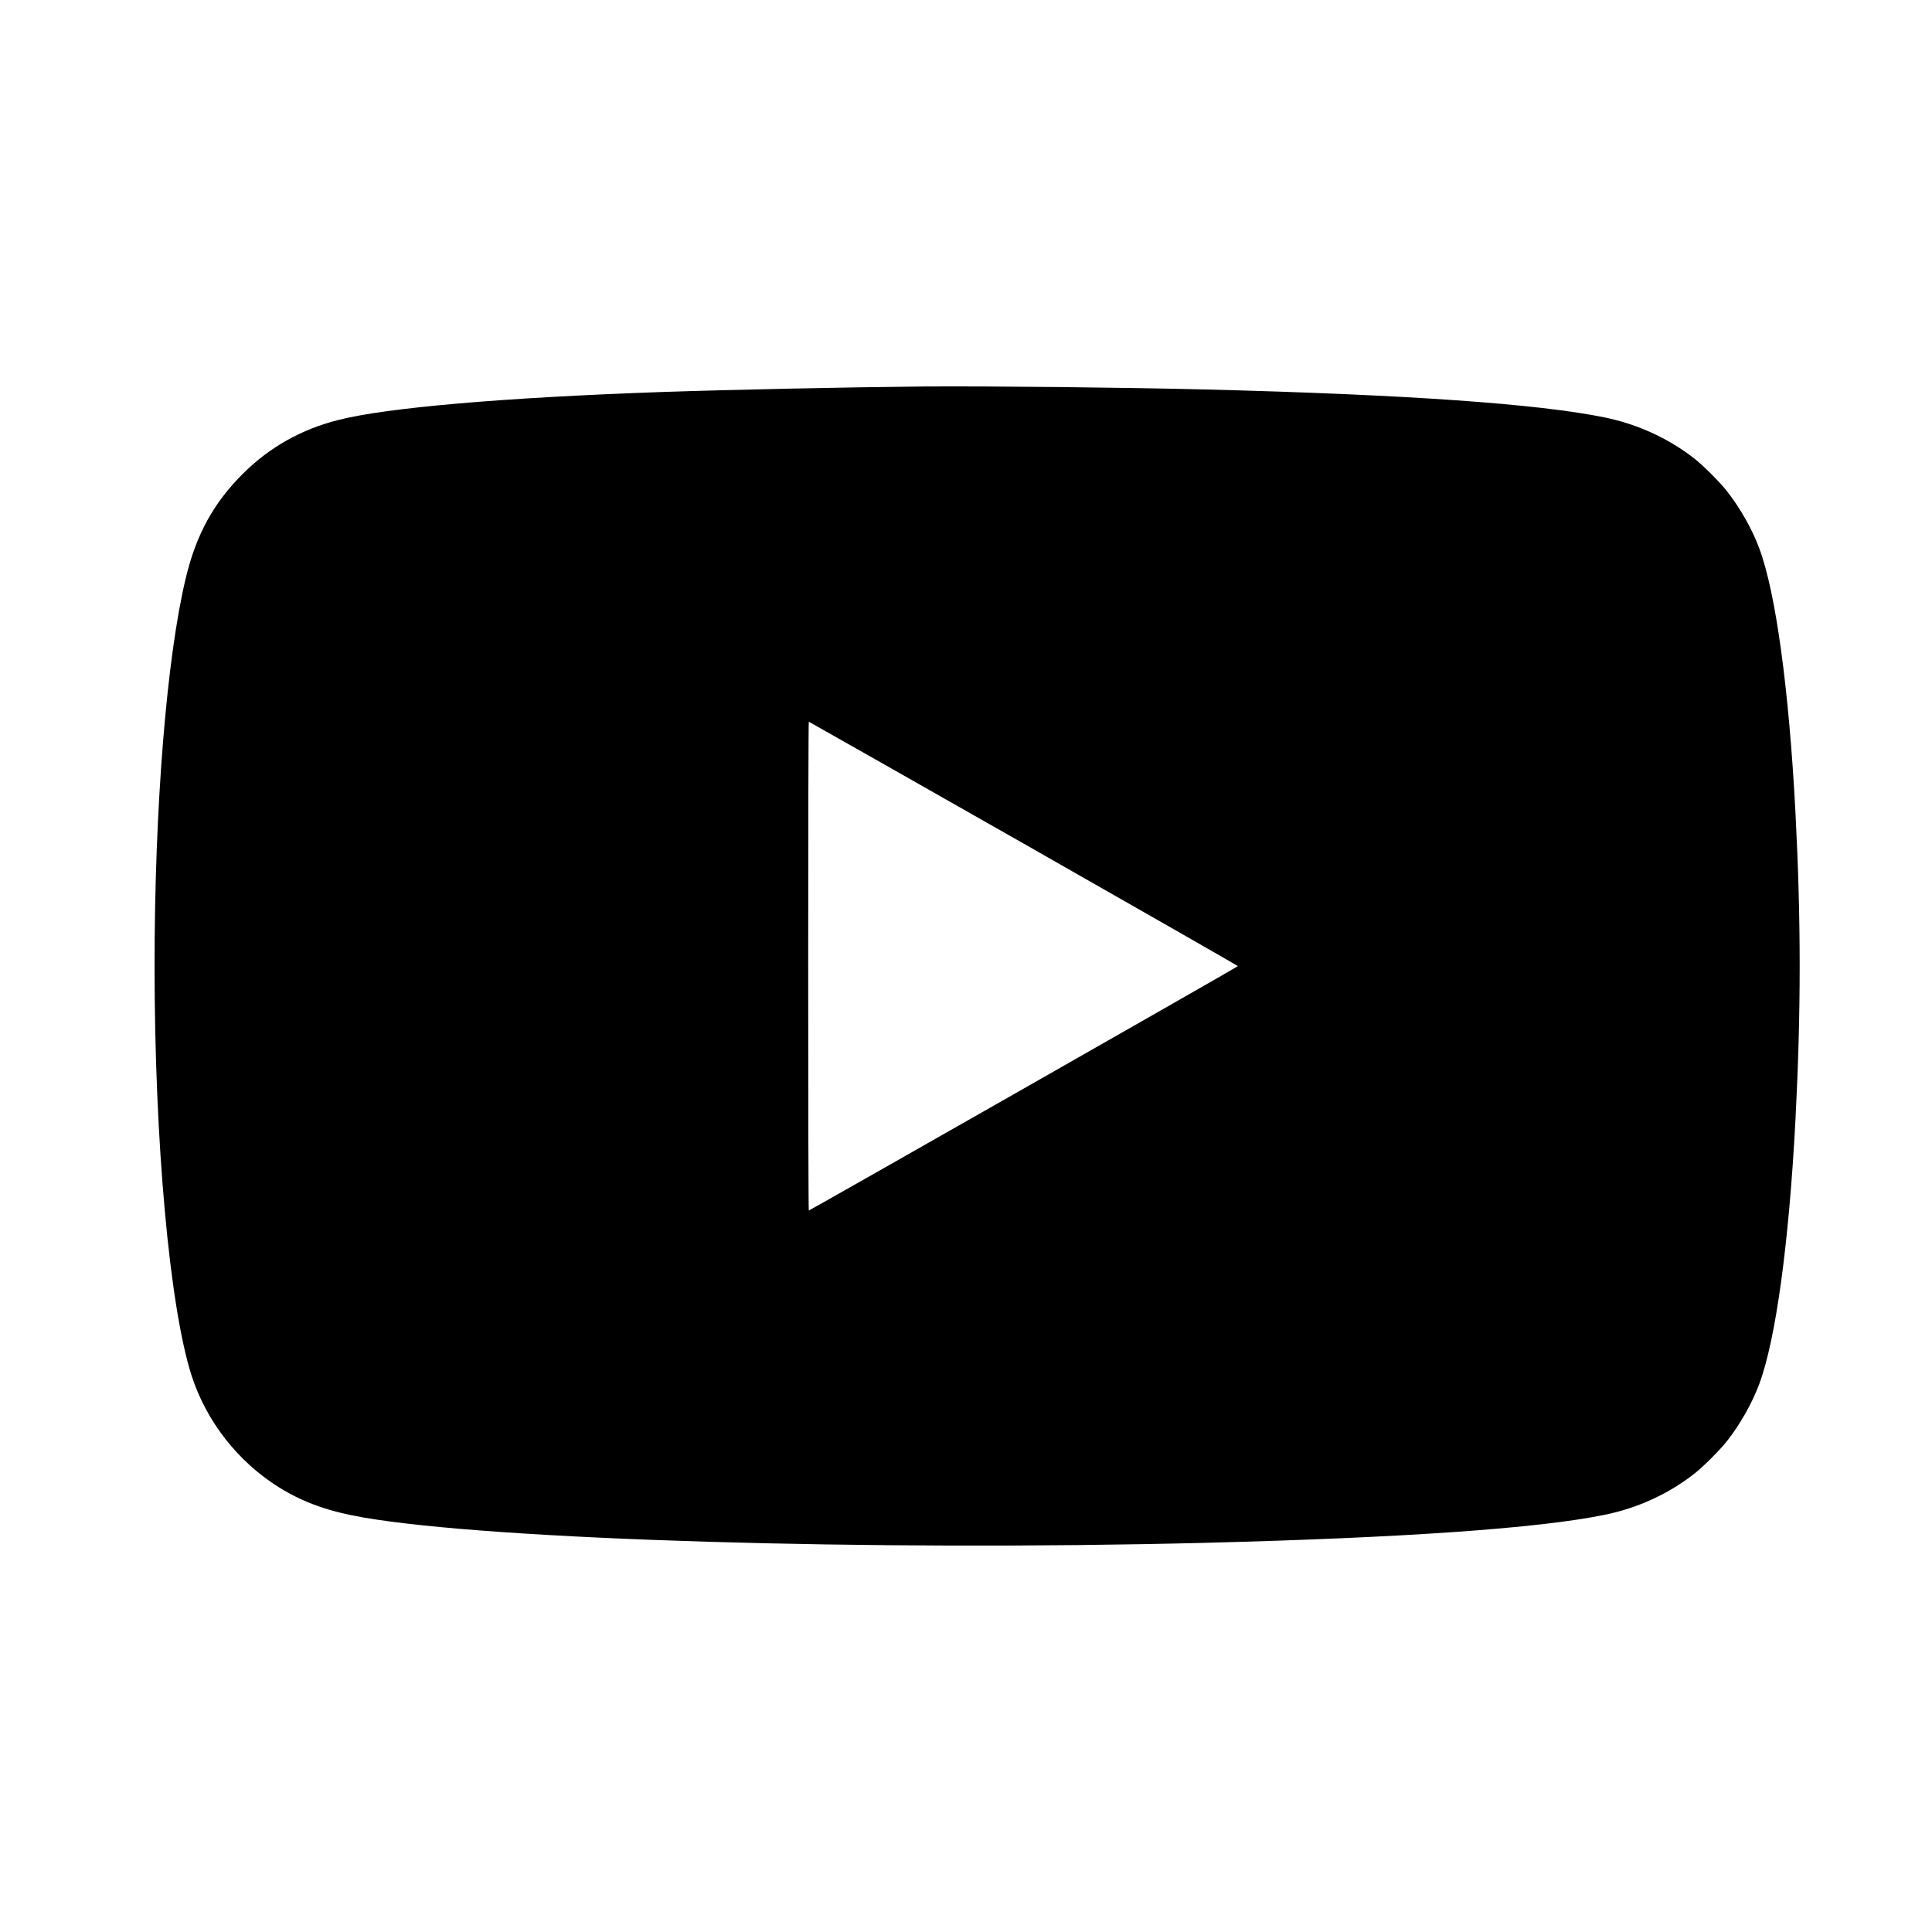 <svg width="25" height="25" viewBox="0 0 25 25" fill="none" xmlns="http://www.w3.org/2000/svg">
<path d="M11.966 5.001C10.974 5.01 9.463 5.042 8.55 5.073C6.507 5.145 5.006 5.275 4.38 5.434C3.899 5.555 3.486 5.788 3.142 6.131C2.762 6.511 2.54 6.915 2.405 7.476C2.156 8.51 2 10.443 2 12.502C2 14.772 2.194 16.907 2.478 17.797C2.67 18.393 3.08 18.917 3.615 19.249C3.93 19.444 4.253 19.559 4.707 19.637C6.386 19.927 11.252 20.073 15.602 19.964C18.169 19.898 19.907 19.777 20.762 19.602C21.195 19.514 21.598 19.328 21.933 19.063C22.047 18.972 22.251 18.768 22.343 18.653C22.513 18.438 22.673 18.157 22.764 17.911C22.978 17.338 23.148 16.099 23.233 14.494C23.306 13.087 23.306 11.916 23.233 10.51C23.148 8.905 22.978 7.665 22.764 7.093C22.673 6.846 22.513 6.566 22.343 6.351C22.251 6.235 22.047 6.031 21.933 5.94C21.598 5.676 21.195 5.49 20.762 5.401C19.906 5.225 18.181 5.105 15.607 5.04C14.578 5.014 12.795 4.995 11.966 5.001ZM13.246 10.916C14.77 11.784 16.018 12.497 16.018 12.502C16.018 12.51 10.48 15.664 10.466 15.664C10.461 15.664 10.458 14.241 10.458 12.502C10.458 10.762 10.461 9.339 10.466 9.339C10.469 9.339 11.721 10.049 13.246 10.916Z" fill="black"/>
</svg>
